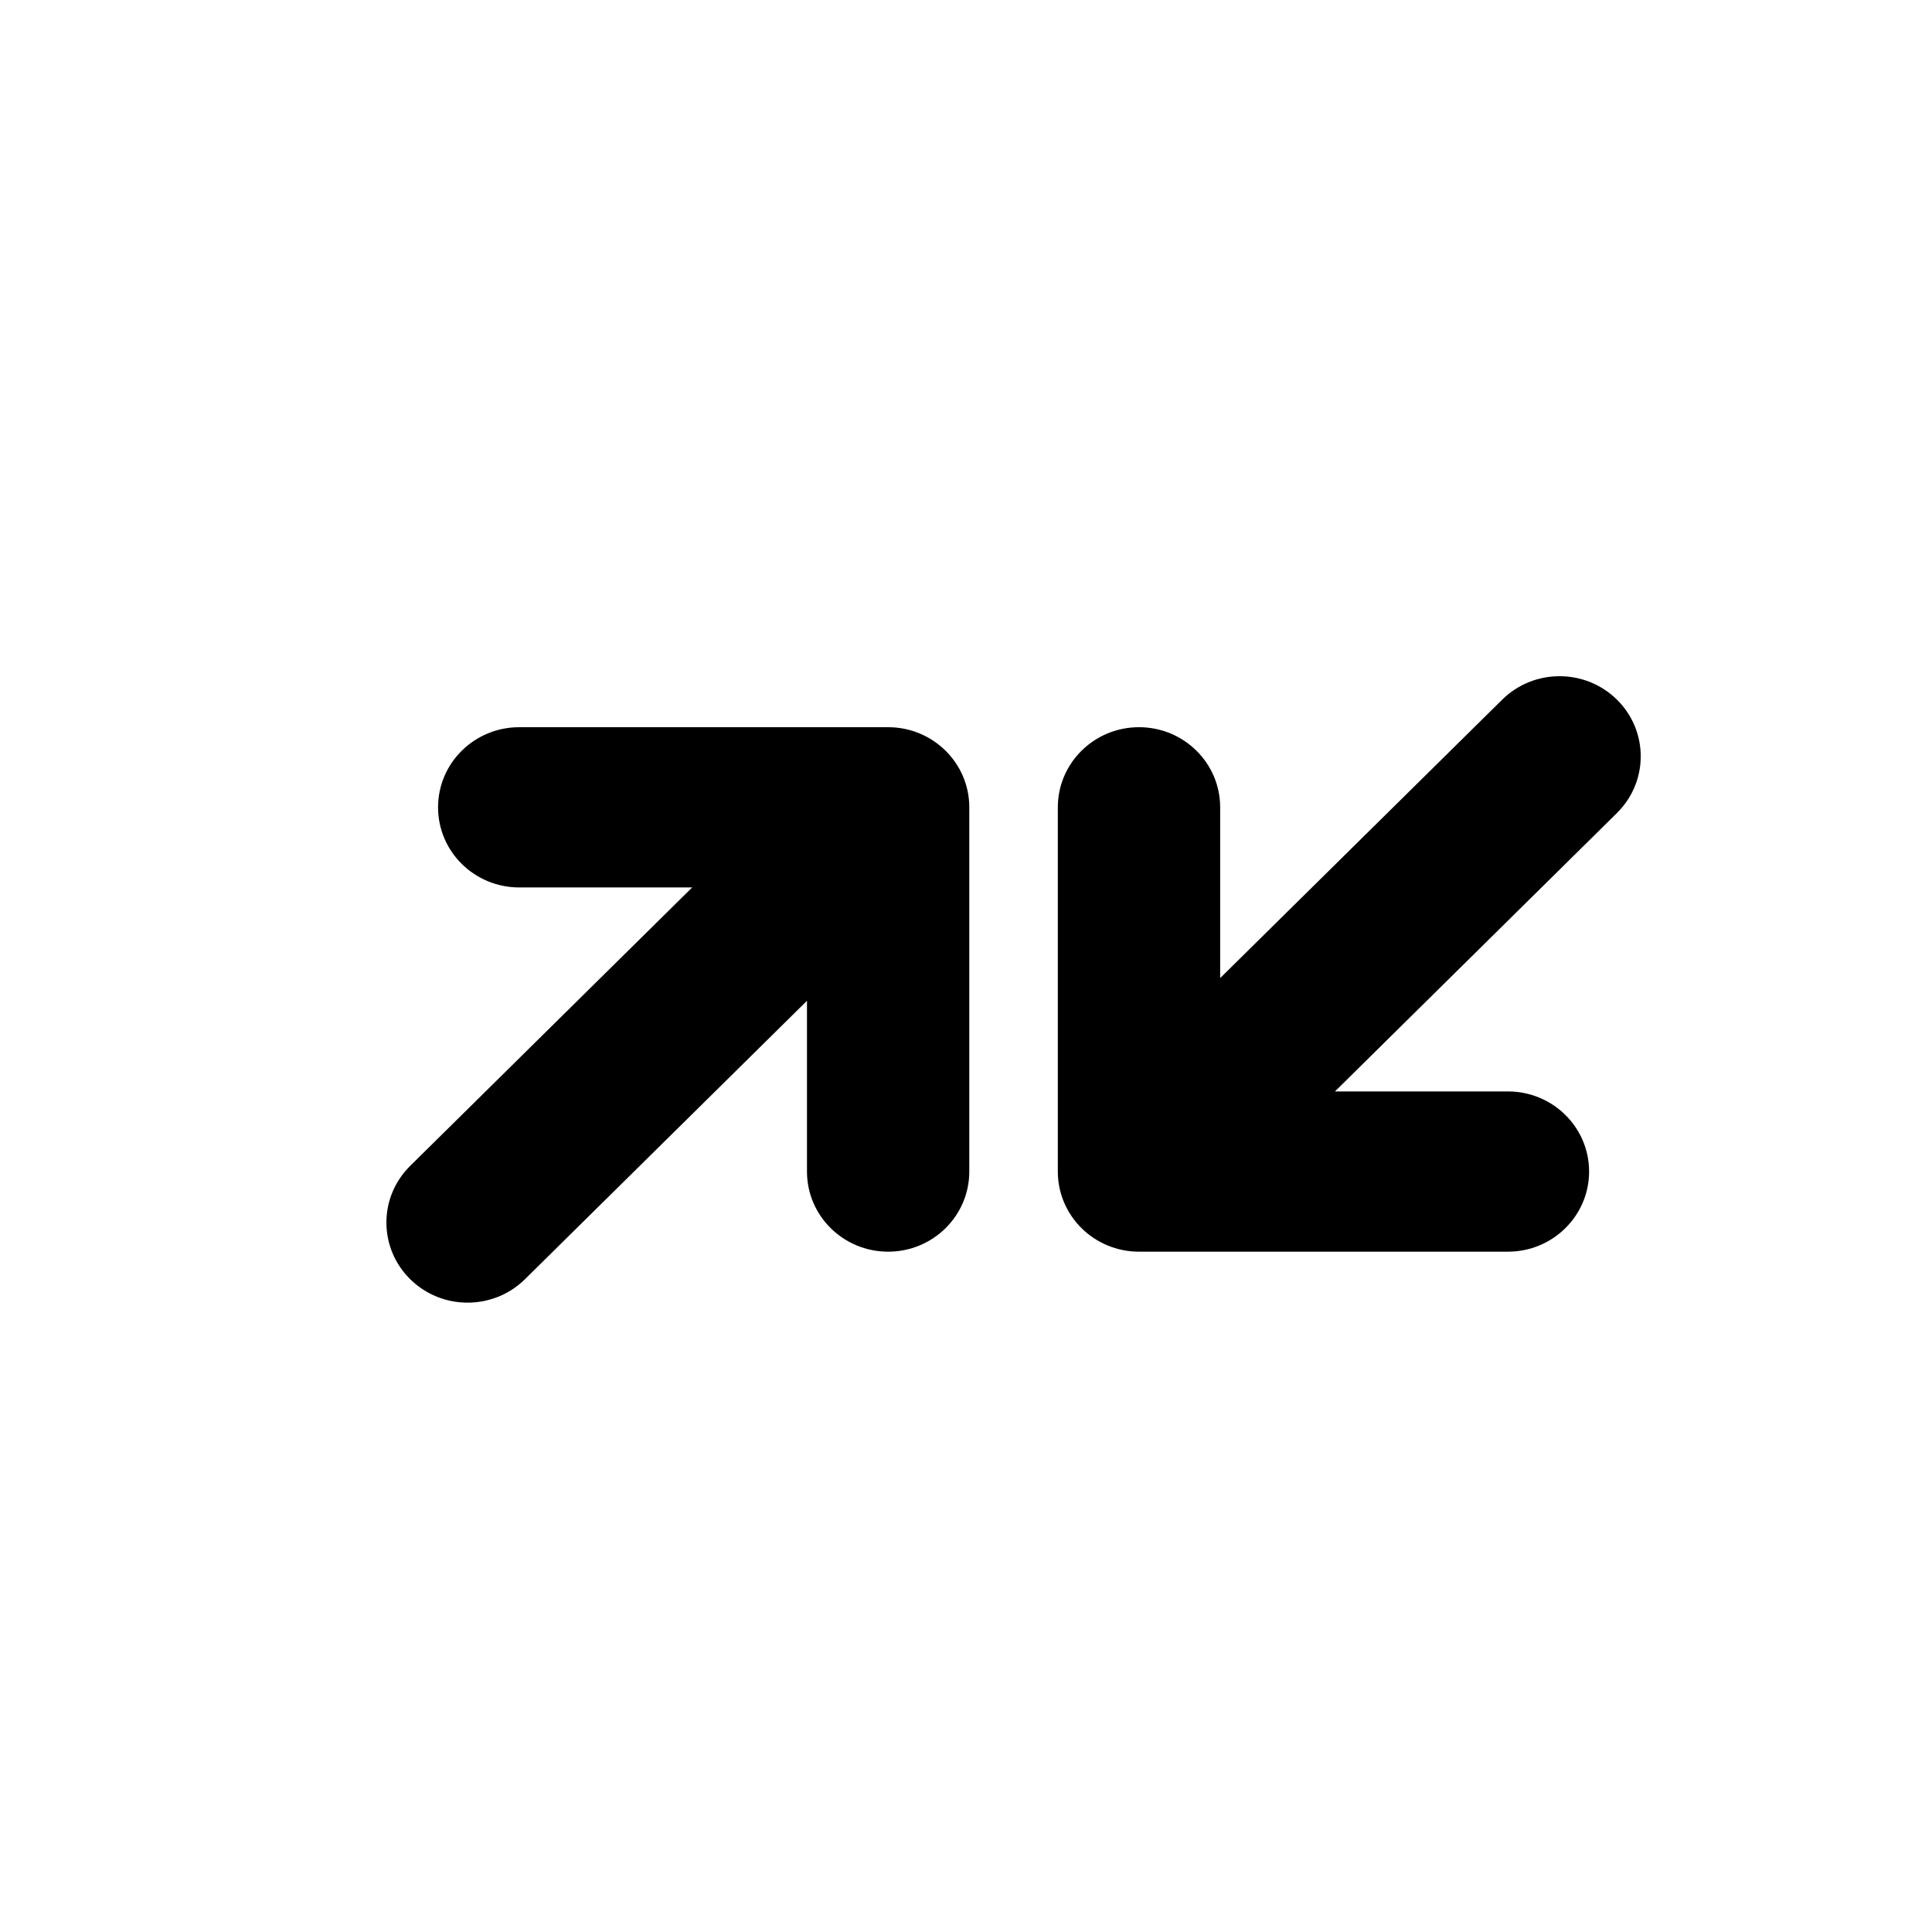 <svg xmlns="http://www.w3.org/2000/svg" width="68" height="68" viewBox="0 0 68 68">
    <path fill-rule="evenodd" d="M31.26 44.055c-1.578 0-2.857-1.263-2.857-2.82v-6.011l-9.926 9.8c-.558.55-1.29.825-2.02.825-.731 0-1.462-.275-2.02-.826-1.116-1.101-1.116-2.887 0-3.988l9.926-9.8h-6.088c-1.578 0-2.857-1.262-2.857-2.82 0-1.558 1.279-2.82 2.857-2.82h12.984c1.578 0 2.857 1.262 2.857 2.82v12.82c0 1.557-1.279 2.82-2.857 2.82m25.653-15.44l-9.926 9.8h6.088c1.578 0 2.857 1.262 2.857 2.82 0 1.557-1.28 2.82-2.857 2.82H40.089c-1.578 0-2.857-1.263-2.857-2.82v-12.82c0-1.558 1.28-2.82 2.857-2.82 1.578 0 2.857 1.262 2.857 2.82v6.01l9.926-9.799c1.115-1.101 2.924-1.101 4.04 0 1.115 1.101 1.115 2.887 0 3.988"/>
</svg>
